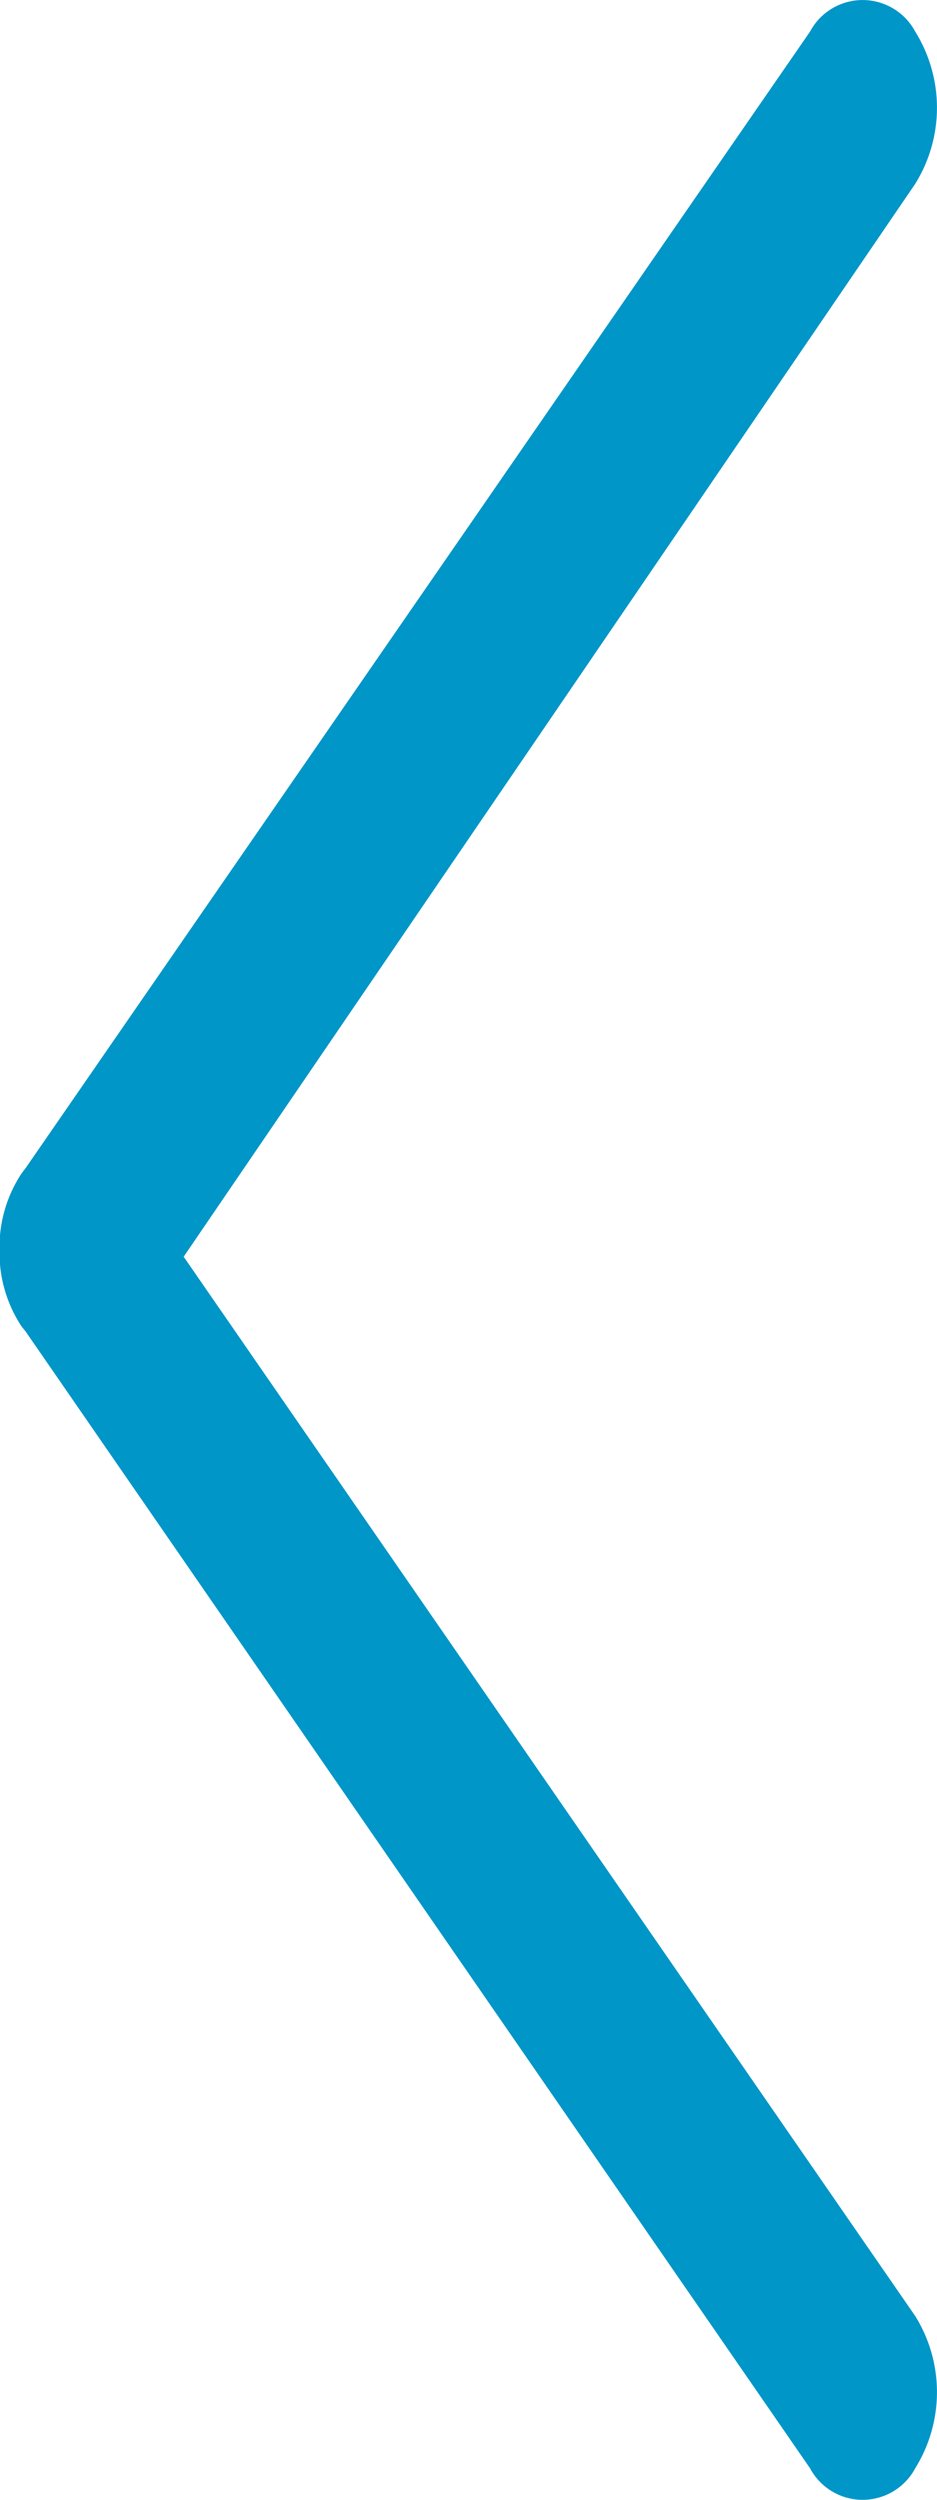 <svg xmlns="http://www.w3.org/2000/svg" width="3mm" height="8mm" viewBox="0 0 8.504 22.677"><title>prev</title><path d="M7.352.286.236,10.591l-.04.053a1.211,1.211,0,0,0-.2.633V11.4a1.211,1.211,0,0,0,.2.633l.035.043L7.352,22.391a.541.541,0,0,0,.954,0,1.307,1.307,0,0,0,0-1.382L1.667,11.4,8.306,1.668a1.307,1.307,0,0,0,0-1.382A.541.541,0,0,0,7.352.286Z" style="fill:#0096c8"/></svg>